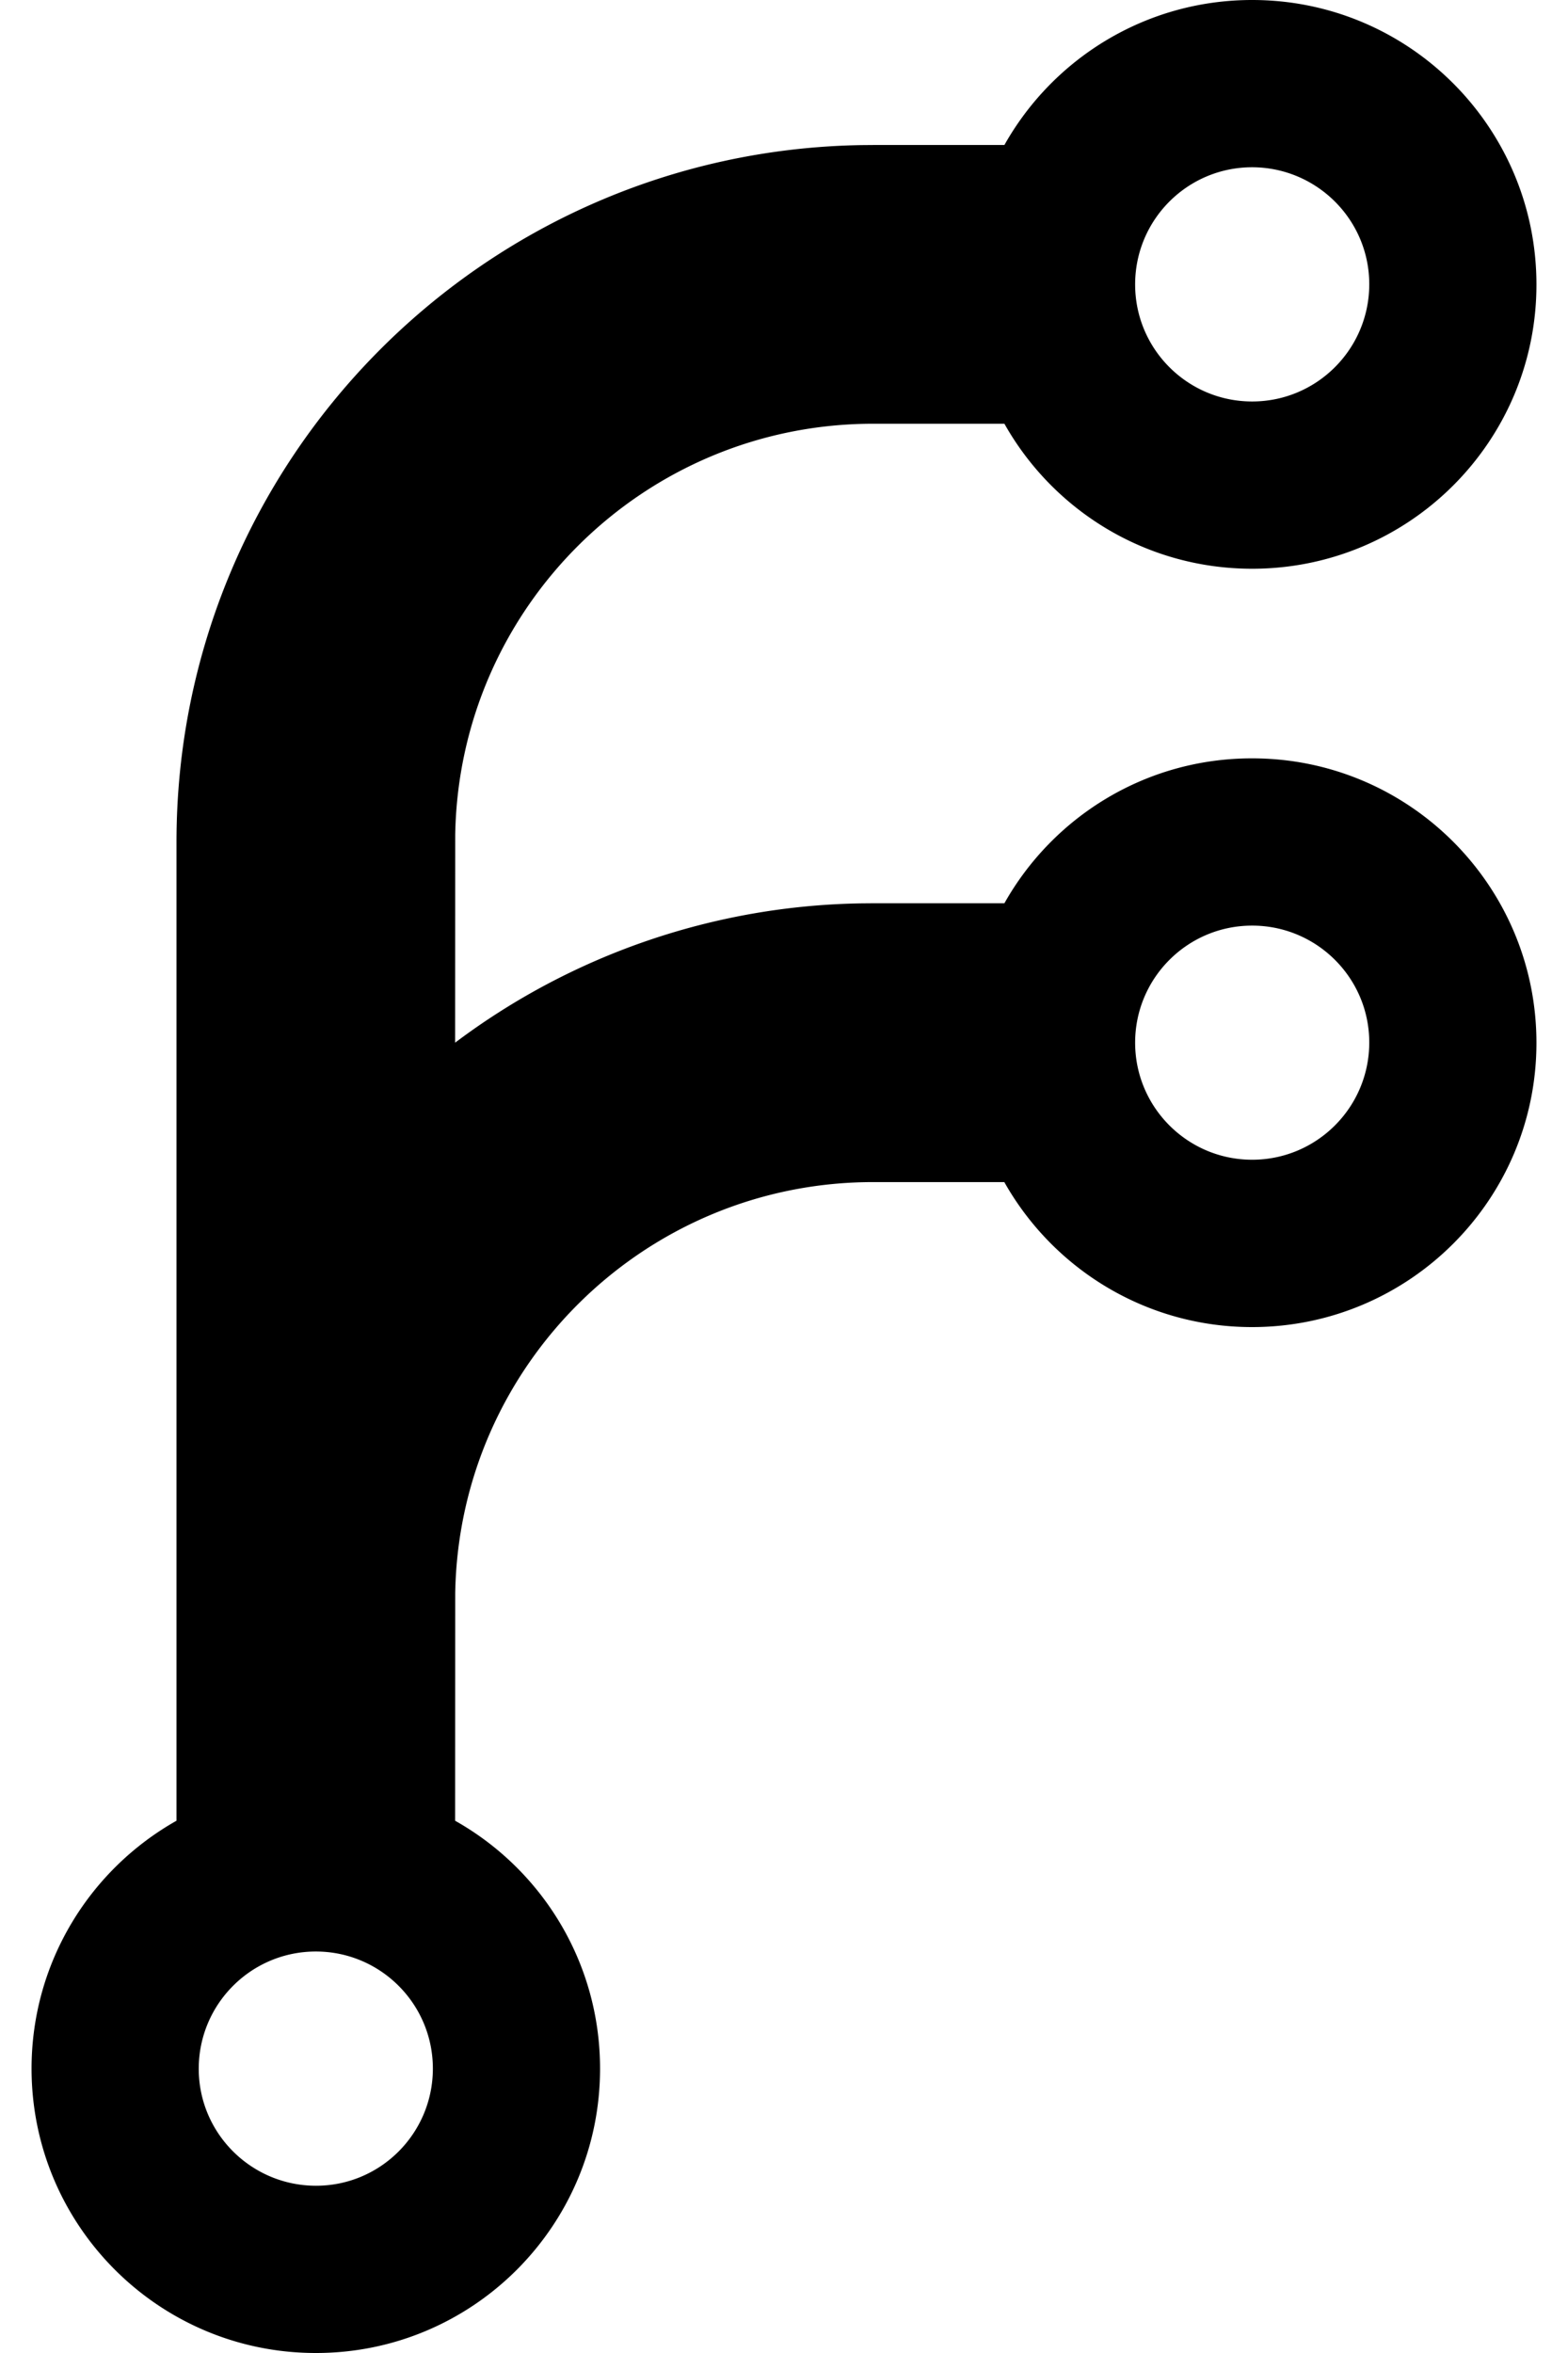 <svg role="img" viewBox="0 0 16 24" xmlns="http://www.w3.org/2000/svg"><title>Forgejo</title><style>path{fill:#000} @media (prefers-color-scheme:dark){path{fill:#fff}}</style><path d="M12.777 0c1.602 0 2.9 1.299 2.901 2.901s-1.299 2.9-2.901 2.9c-1.085 0-2.031-0.596-2.528-1.479H8.91c-2.332 0-4.227 1.872-4.265 4.195l-0.001 2.118a7.076 7.076 0 0 1 4.148-1.421l0.118-0.001 1.339 0c0.497-0.883 1.443-1.479 2.528-1.478 1.602 0 2.9 1.299 2.901 2.9s-1.299 2.9-2.901 2.901c-1.085 0-2.031-0.596-2.529-1.479H8.91c-2.332 0-4.227 1.872-4.265 4.195l-0.001 2.319c0.883 0.497 1.479 1.443 1.479 2.529 0 1.602-1.299 2.901-2.9 2.9-1.602 0-2.9-1.299-2.901-2.9 0-1.085 0.596-2.031 1.479-2.529l0-9.983c0-3.887 3.119-7.045 6.991-7.108l0.118-0.001h1.339C10.746 0.596 11.692 0 12.777 0ZM3.223 19.905c-0.66 0-1.194 0.535-1.195 1.194s0.535 1.194 1.195 1.195 1.194-0.535 1.194-1.195-0.535-1.194-1.194-1.194Zm9.554-10.464c-0.66 0-1.194 0.535-1.194 1.194s0.535 1.194 1.194 1.194c0.66 0 1.194-0.535 1.195-1.194s-0.535-1.194-1.195-1.194Zm0-7.735c-0.66 0-1.194 0.535-1.194 1.195s0.535 1.194 1.194 1.194c0.66 0 1.194-0.535 1.195-1.194s-0.535-1.194-1.195-1.195Z"/></svg>